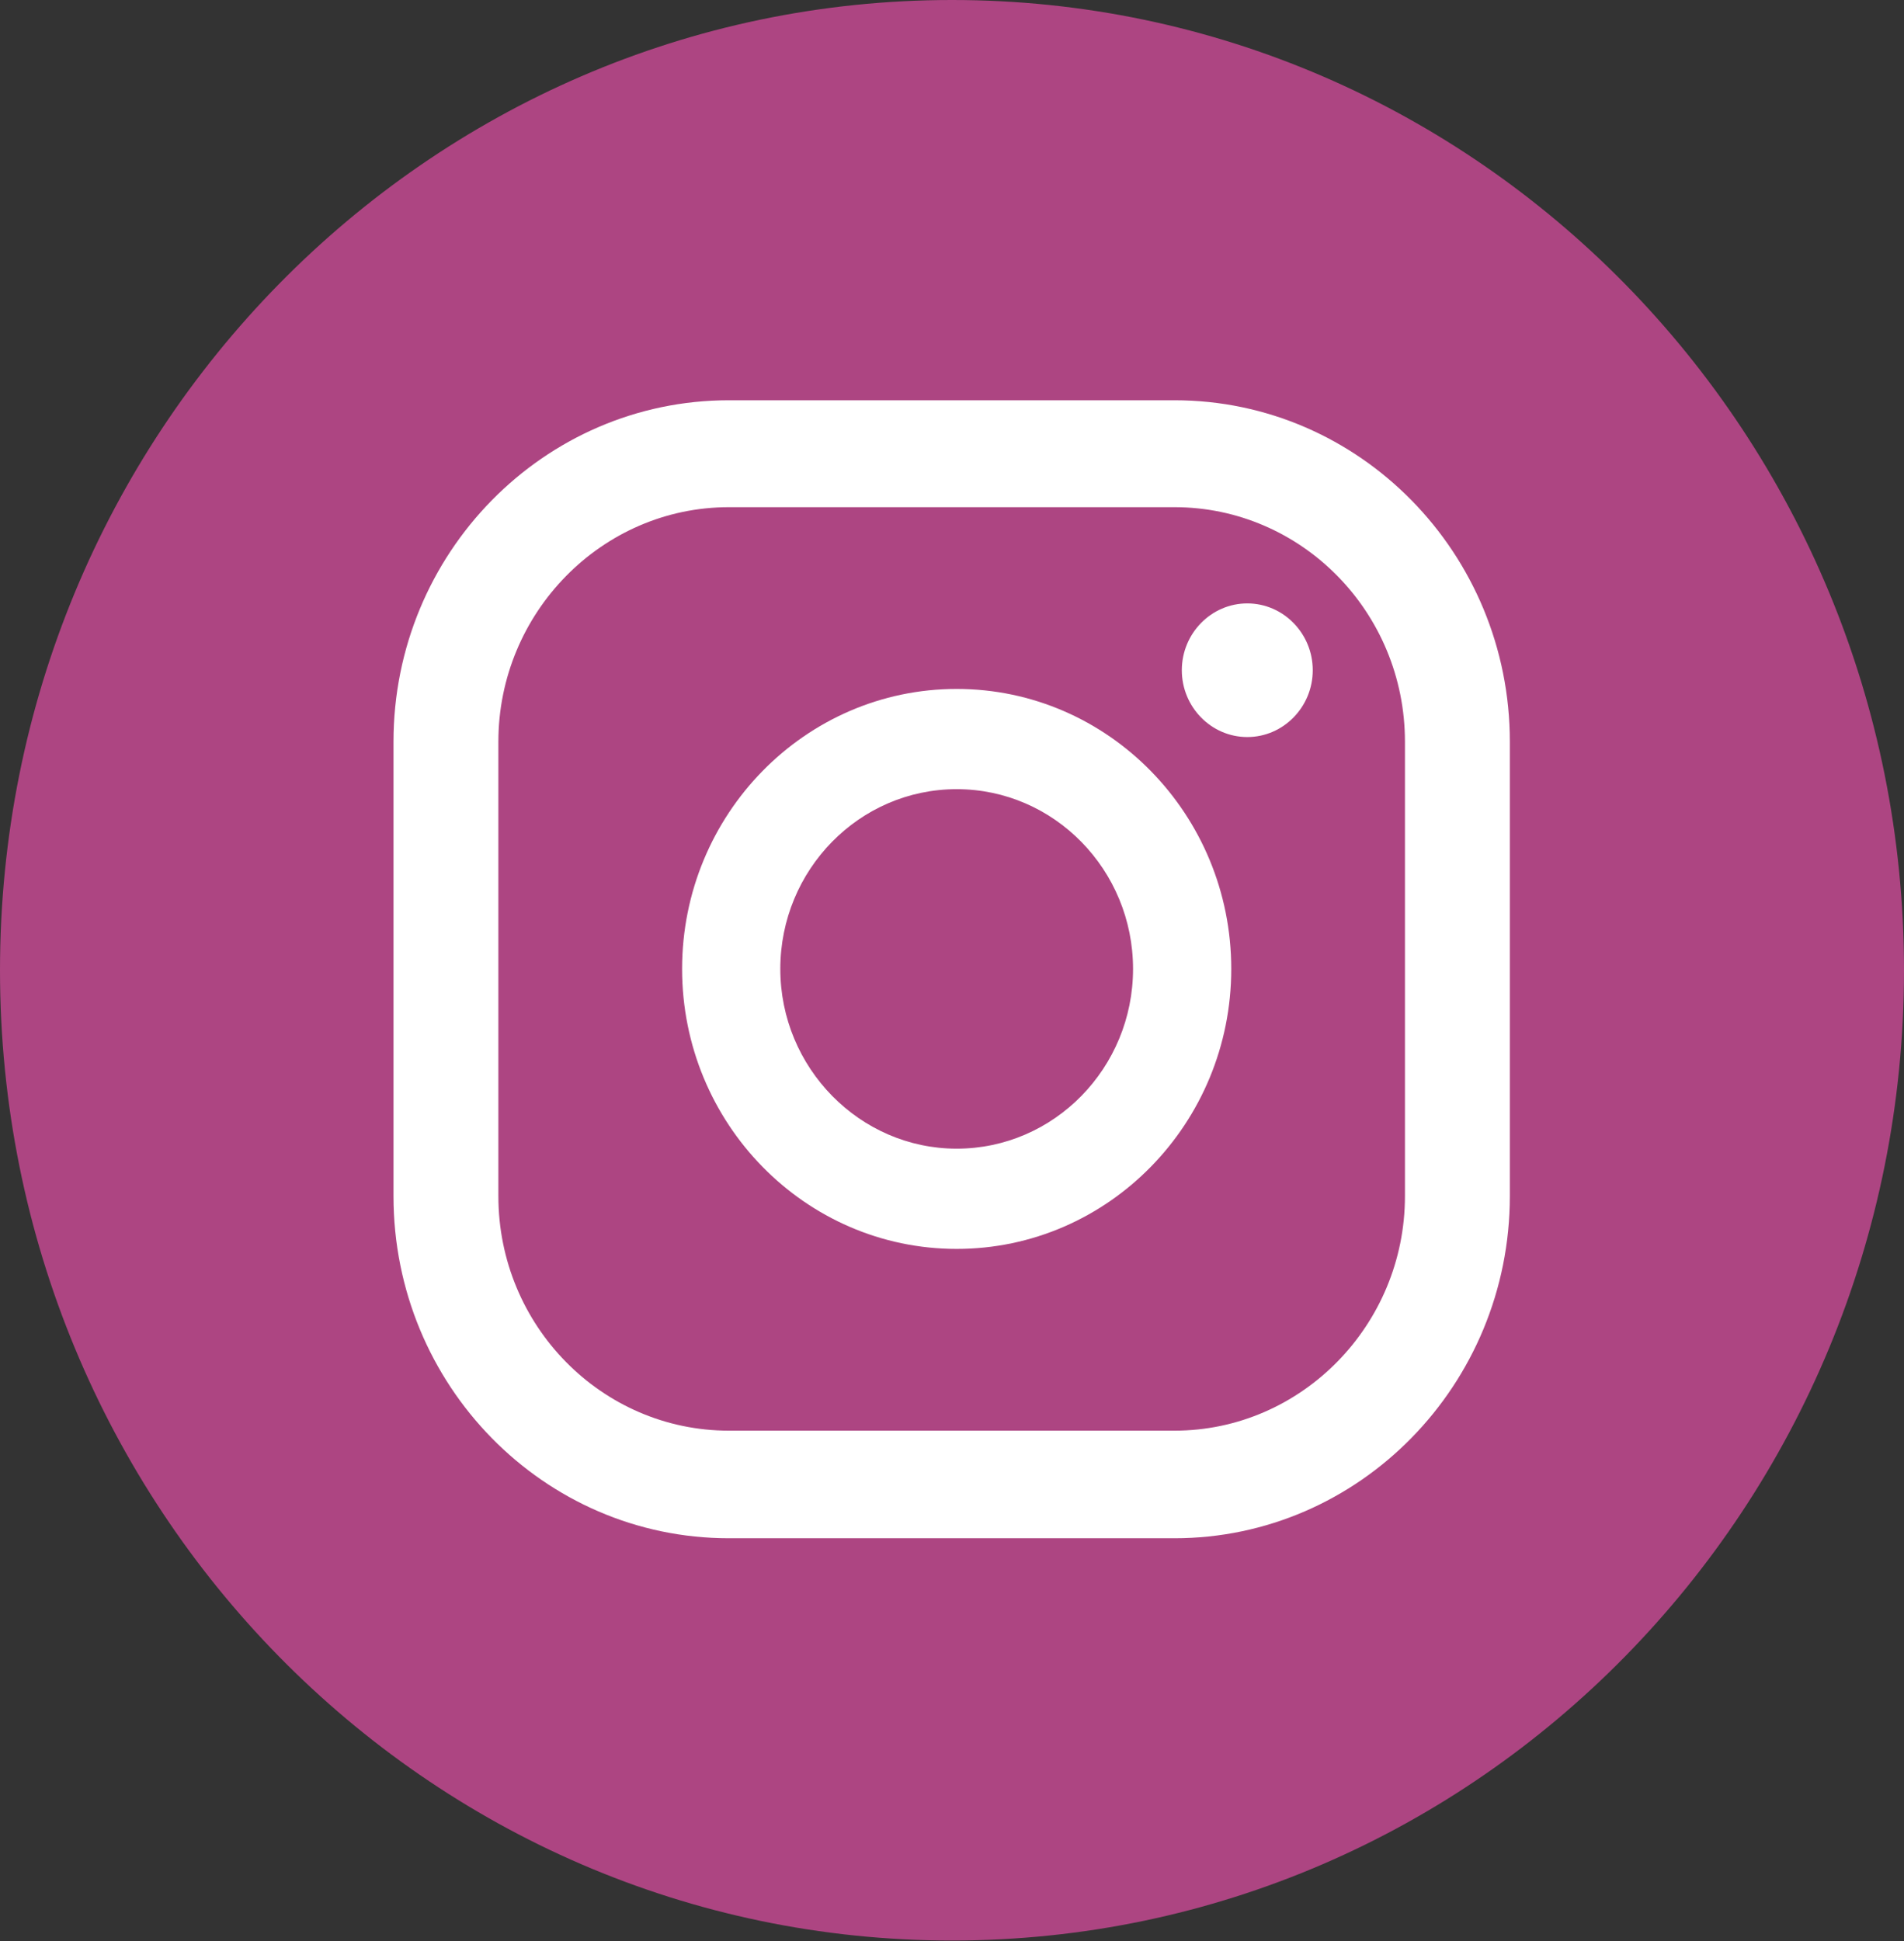 <?xml version="1.0" encoding="UTF-8"?><svg id="Laag_2" xmlns="http://www.w3.org/2000/svg" viewBox="0 0 28.5 29.05"><rect x="0" y="0" width="28.5" height="29.05" fill="#333333" stroke="none"/><defs><style>.cls-1{fill:#ad4582;}.cls-1,.cls-2{stroke-width:0px;}.cls-2{fill:#fff;}</style></defs><g id="Laag_1-2"><path class="cls-1" d="M28.5,14.52c0,8.02-6.38,14.52-14.25,14.52S0,22.54,0,14.52,6.38,0,14.25,0s14.25,6.5,14.25,14.52"/><path class="cls-2" d="M18.67,9.03c-.54,0-.98.45-.98,1s.44,1,.98,1,.98-.45.98-1-.44-1-.98-1"/><path class="cls-2" d="M14.32,17.19c-1.45,0-2.64-1.21-2.64-2.69s1.18-2.69,2.64-2.69,2.64,1.21,2.64,2.69-1.18,2.69-2.64,2.69M14.32,10.31c-2.27,0-4.11,1.88-4.11,4.19s1.84,4.19,4.11,4.19,4.11-1.88,4.11-4.19-1.84-4.19-4.11-4.19"/><path class="cls-2" d="M10.91,7.59c-1.9,0-3.45,1.58-3.45,3.51v6.8c0,1.94,1.55,3.51,3.45,3.51h6.67c1.9,0,3.45-1.58,3.45-3.51v-6.8c0-1.94-1.55-3.51-3.45-3.51h-6.67ZM17.58,23.02h-6.67c-2.77,0-5.02-2.29-5.02-5.12v-6.8c0-2.82,2.25-5.11,5.02-5.11h6.67c2.77,0,5.02,2.29,5.02,5.11v6.8c0,2.82-2.25,5.12-5.02,5.12"/></g></svg>